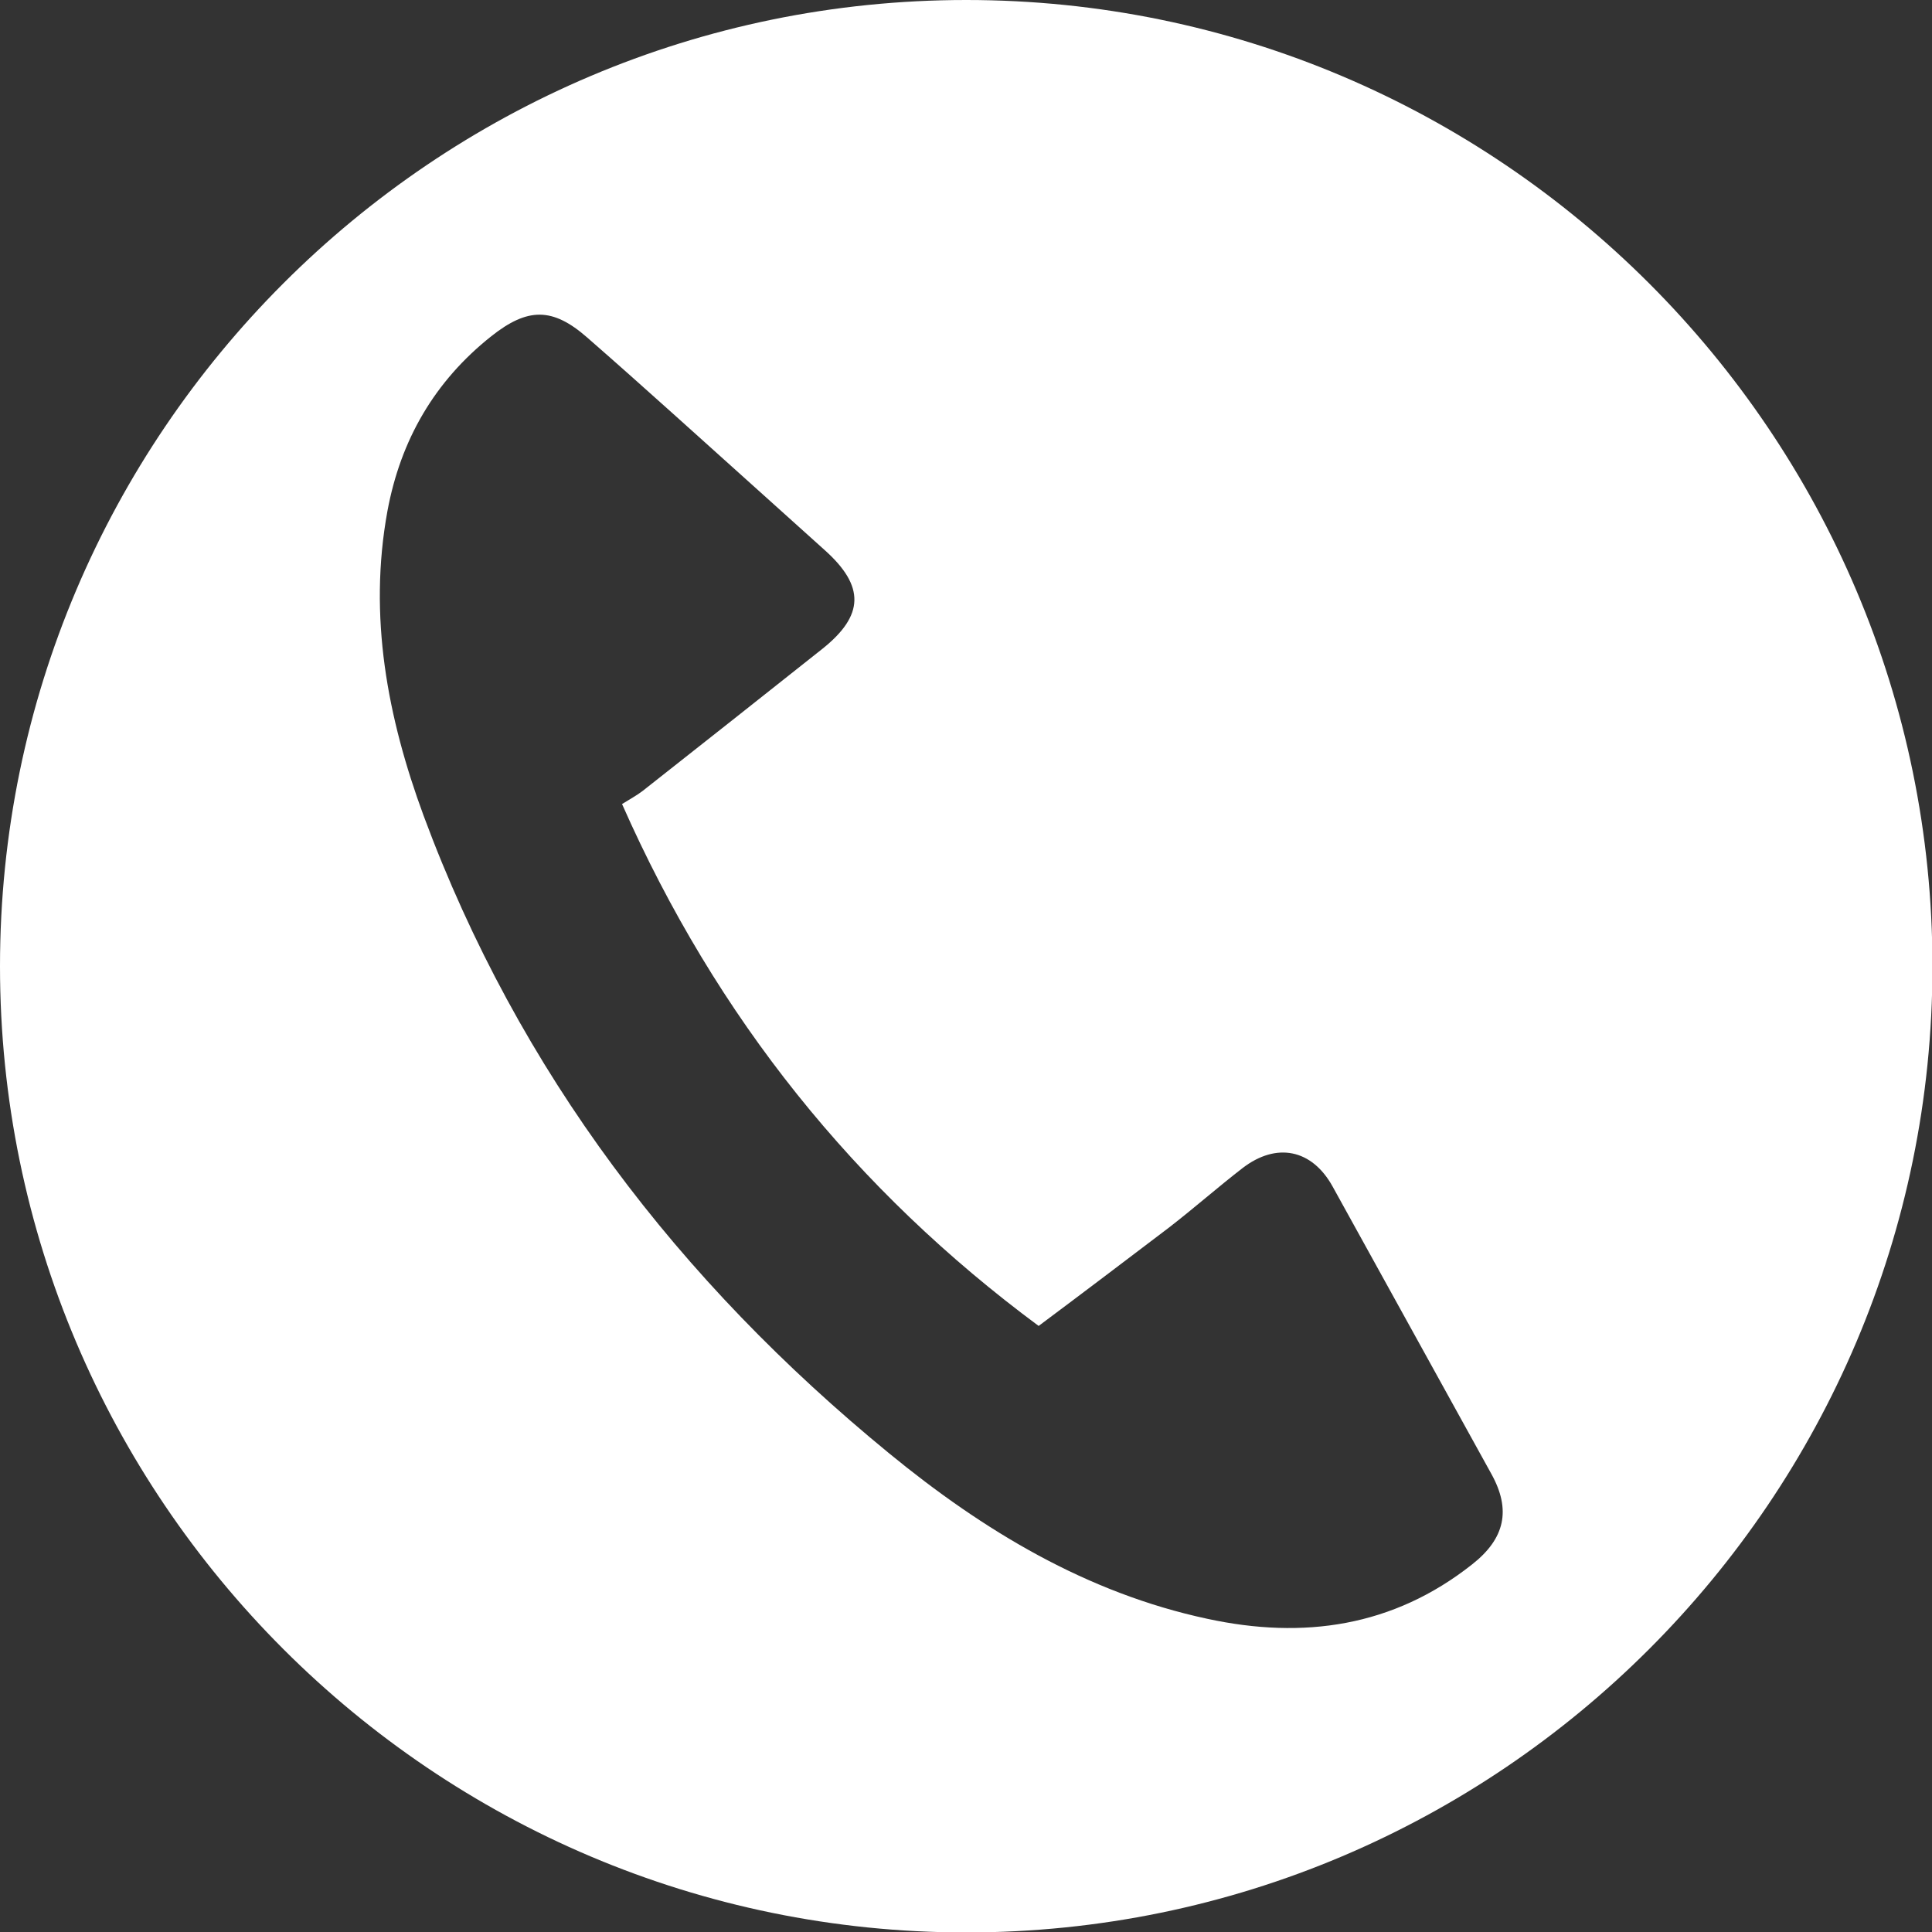 <svg width="30" height="30" viewbox="0 0 30 30" fill="none" xmlns="http://www.w3.org/2000/svg">
<rect width="100%" height="100%" fill="#333333" stroke="none"/>
<g clip-path="url(#clip0_39_655)">
<path d="M15.004 0C6.732 0 0 6.732 0 15.004C0 23.276 6.732 30.007 15.004 30.007C23.276 30.007 30.007 23.276 30.007 15.004C30.007 6.732 23.276 0 15.004 0ZM22.86 24.291C21.633 25.262 20.238 25.459 18.749 25.137C16.873 24.736 15.267 23.765 13.806 22.567C10.543 19.895 8.053 16.646 6.578 12.667C6.016 11.141 5.717 9.572 6.016 7.936C6.22 6.834 6.746 5.921 7.63 5.22C8.192 4.775 8.579 4.768 9.119 5.242C10.039 6.045 10.944 6.87 11.857 7.688C12.171 7.973 12.492 8.257 12.806 8.542C13.434 9.104 13.419 9.557 12.77 10.075C11.842 10.813 10.915 11.543 9.981 12.28C9.886 12.353 9.776 12.412 9.659 12.485C11.127 15.807 13.288 18.486 16.128 20.589C16.822 20.071 17.486 19.567 18.15 19.063C18.537 18.764 18.91 18.435 19.297 18.136C19.822 17.734 20.37 17.844 20.691 18.421C21.516 19.91 22.334 21.399 23.159 22.889C23.466 23.444 23.371 23.889 22.86 24.291Z" fill="white"/>
</g>
<defs>
<clipPath id="clip0_39_655">
<rect width="30" height="30" fill="white"/>
</clipPath>
</defs>
</svg>